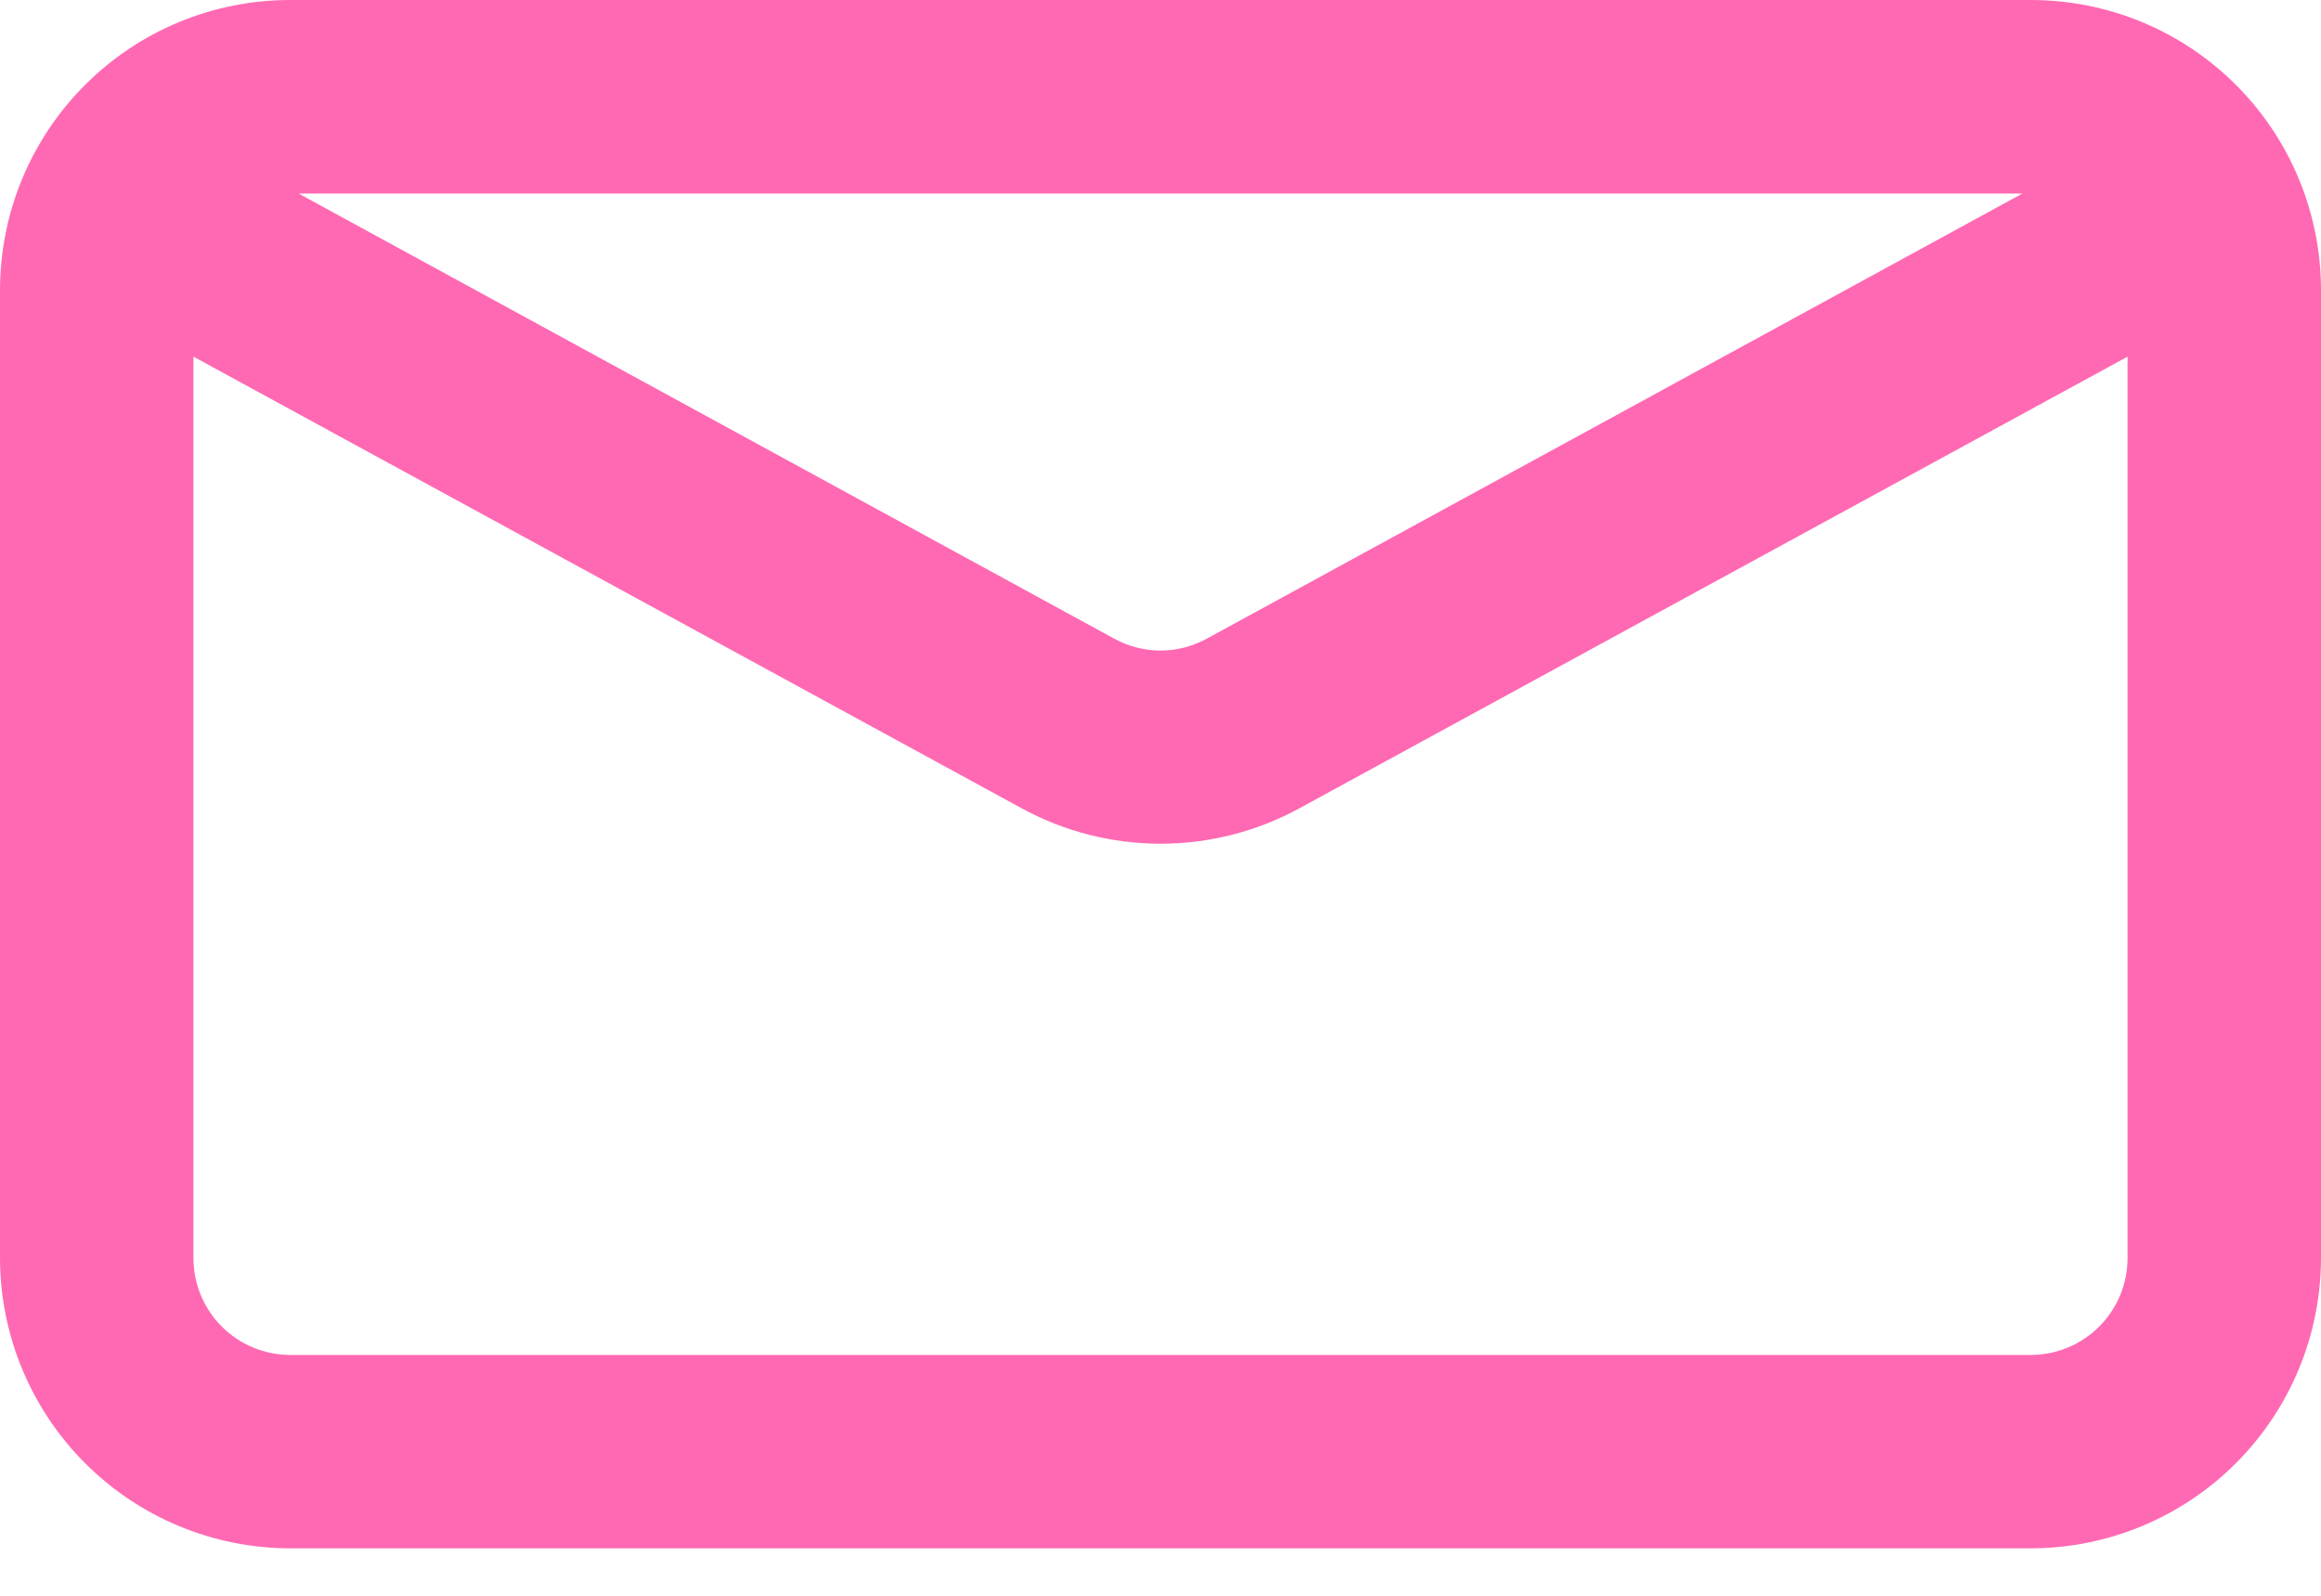 <svg width="32" height="22" viewBox="0 0 32 22" fill="none" xmlns="http://www.w3.org/2000/svg">
<path d="M28 21.346H4C2.94 21.345 1.923 20.923 1.173 20.172C0.423 19.422 0.001 18.405 3.9545e-07 17.344V4.002C-0 3.477 0.103 2.956 0.304 2.47C0.505 1.985 0.8 1.543 1.171 1.172C1.543 0.8 1.984 0.505 2.469 0.304C2.954 0.103 3.475 -0 4 3.95688e-07H28C28.525 -0 29.046 0.103 29.531 0.304C30.016 0.505 30.457 0.8 30.829 1.172C31.2 1.543 31.495 1.985 31.696 2.47C31.897 2.956 32 3.477 32 4.002V17.344C31.999 18.405 31.577 19.422 30.827 20.172C30.077 20.923 29.06 21.345 28 21.346ZM2.667 4.917V17.344C2.667 17.698 2.807 18.037 3.057 18.288C3.307 18.538 3.646 18.679 4 18.68H28C28.354 18.679 28.693 18.538 28.943 18.288C29.193 18.037 29.333 17.698 29.333 17.344V4.917L17.916 11.143C17.329 11.464 16.67 11.632 16.001 11.632C15.332 11.632 14.673 11.464 14.085 11.143L2.667 4.917ZM4.117 2.668L15.362 8.805C15.557 8.912 15.777 8.969 16 8.969C16.223 8.969 16.442 8.912 16.638 8.805L27.883 2.668H4.117Z" fill="#FF69B3"/>
</svg>
